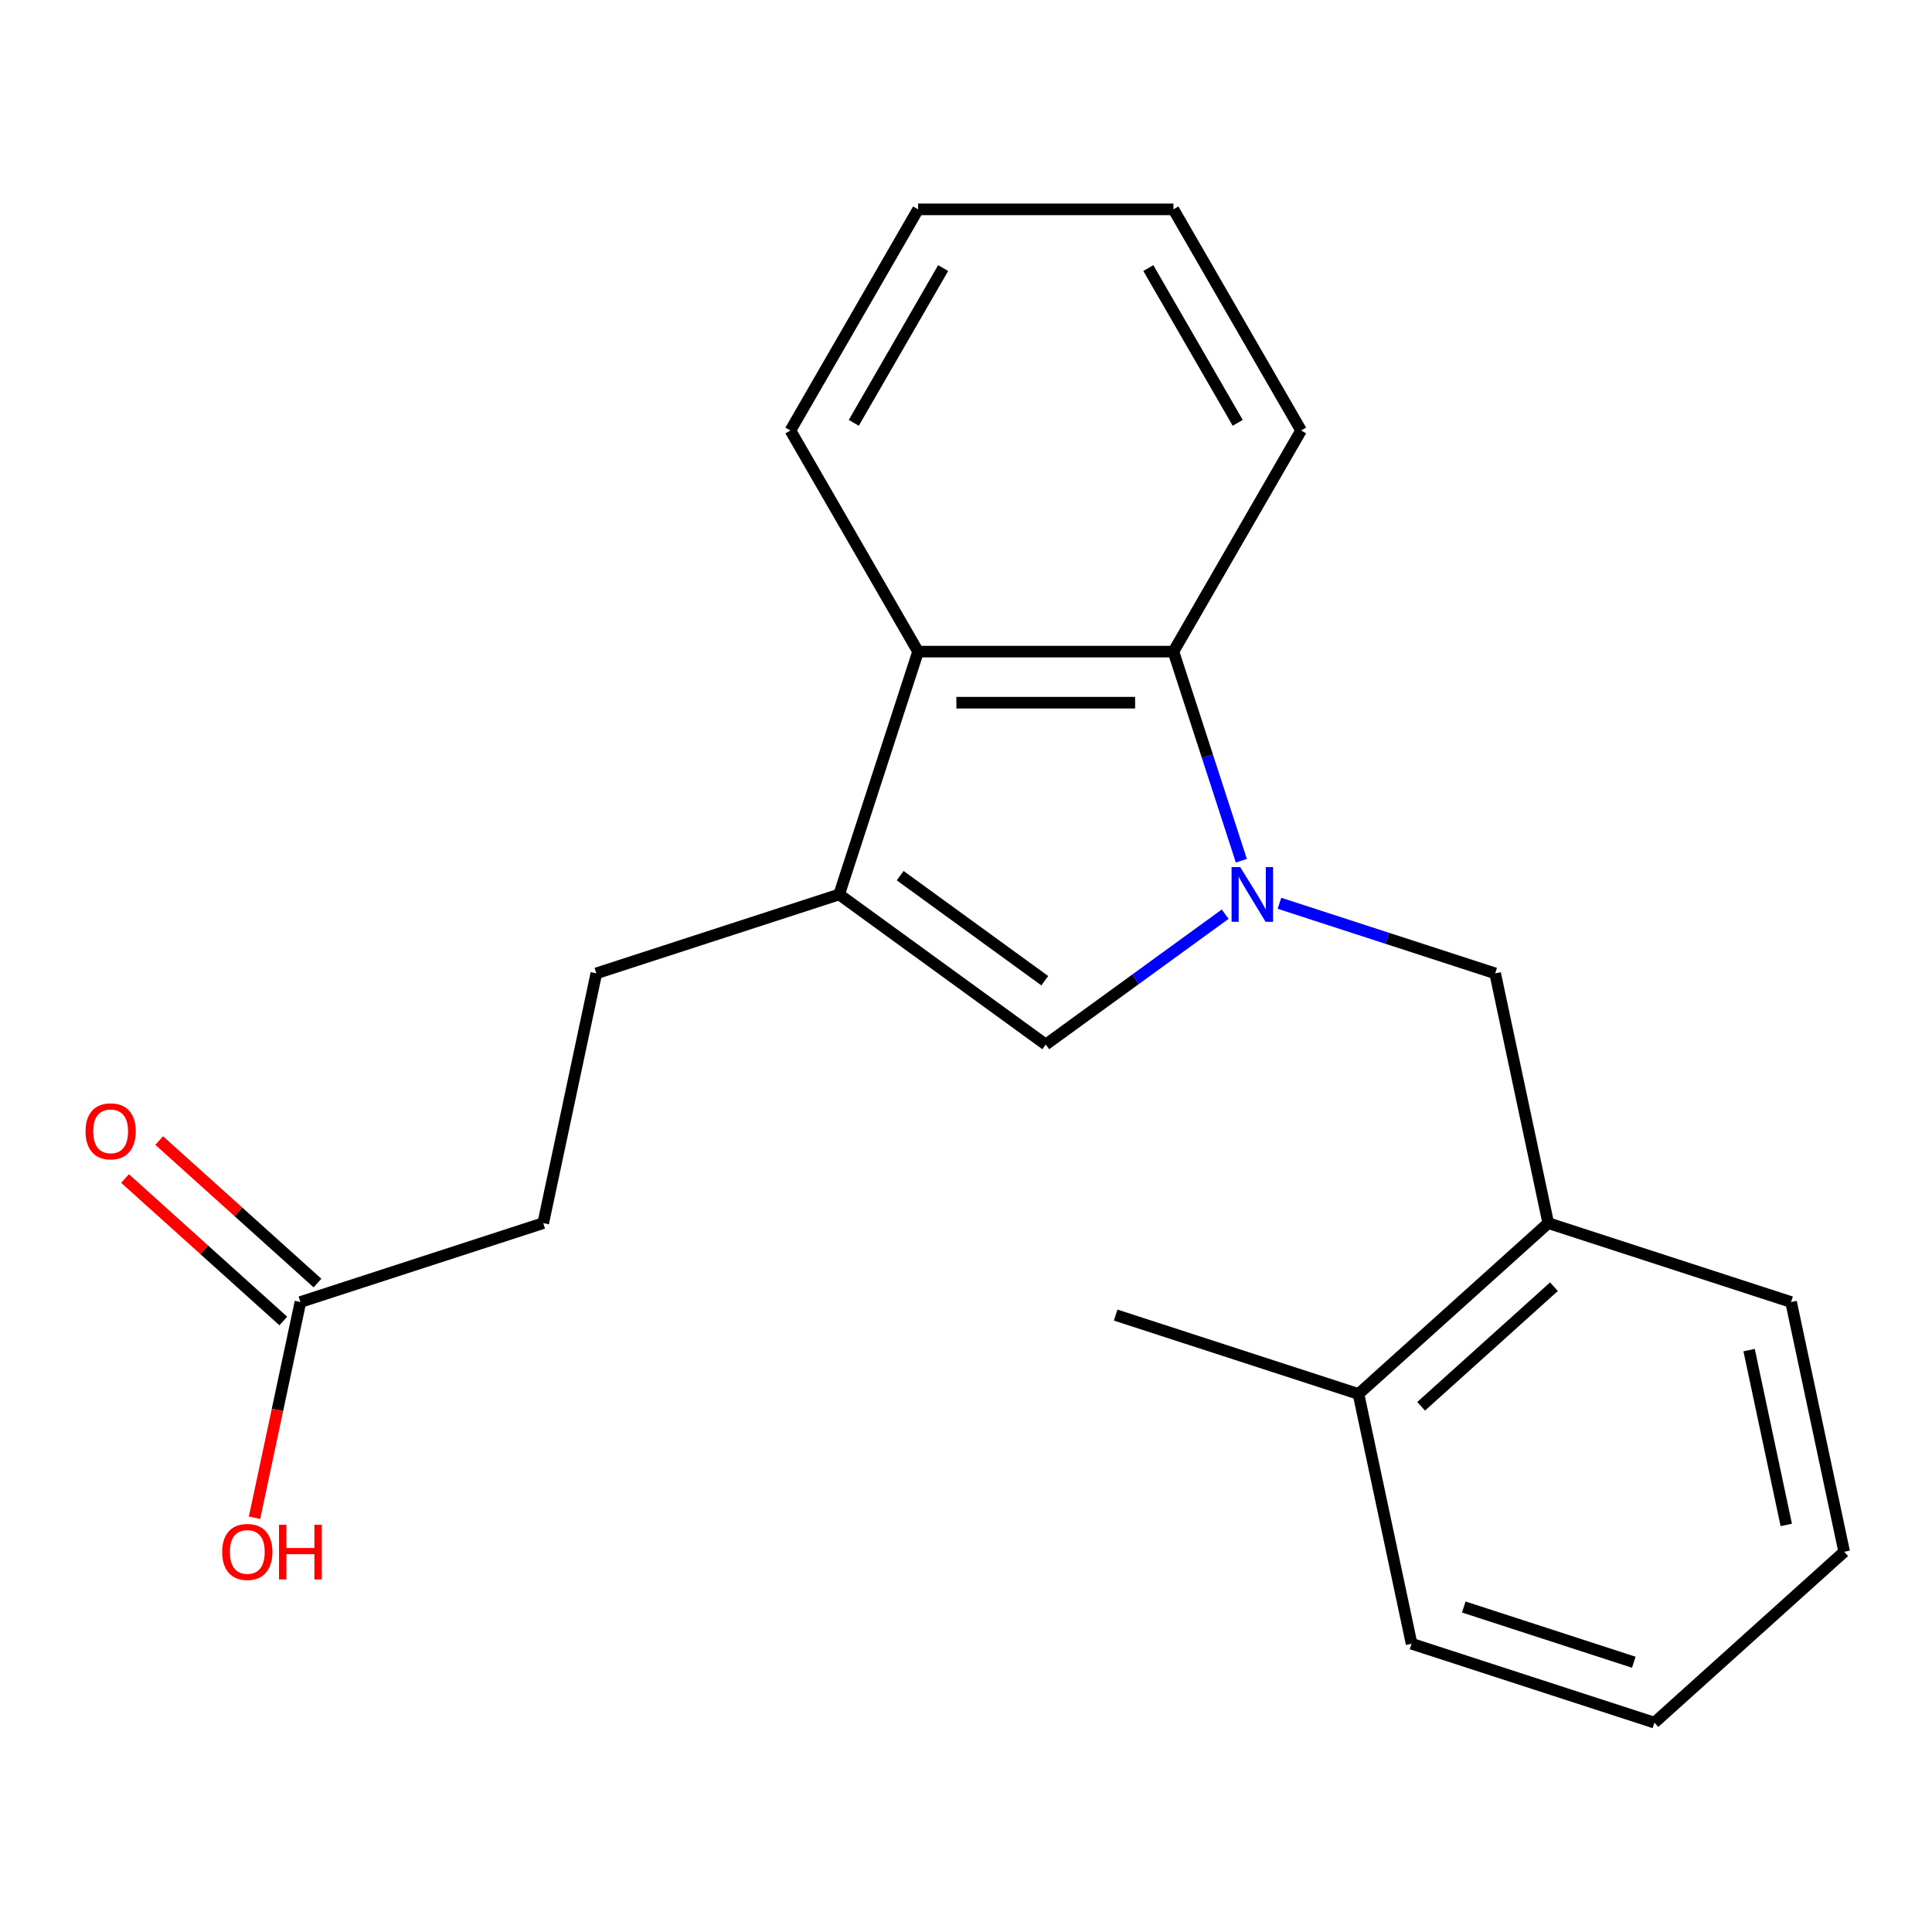 <?xml version='1.0' encoding='iso-8859-1'?>
<svg version='1.1' baseProfile='full'
              xmlns='http://www.w3.org/2000/svg'
                      xmlns:rdkit='http://www.rdkit.org/xml'
                      xmlns:xlink='http://www.w3.org/1999/xlink'
                  xml:space='preserve'
width='1000px' height='1000px' viewBox='0 0 1000 1000'>
<!-- END OF HEADER -->
<rect style='opacity:1.0;fill:#FFFFFF;stroke:none' width='1000' height='1000' x='0' y='0'> </rect>
<path class='bond-0' d='M 634.155,473.175 L 587.716,506.915' style='fill:none;fill-rule:evenodd;stroke:#0000FF;stroke-width:6px;stroke-linecap:butt;stroke-linejoin:miter;stroke-opacity:1' />
<path class='bond-0' d='M 587.716,506.915 L 541.277,540.655' style='fill:none;fill-rule:evenodd;stroke:#000000;stroke-width:6px;stroke-linecap:butt;stroke-linejoin:miter;stroke-opacity:1' />
<path class='bond-2' d='M 642.525,445.507 L 624.942,391.392' style='fill:none;fill-rule:evenodd;stroke:#0000FF;stroke-width:6px;stroke-linecap:butt;stroke-linejoin:miter;stroke-opacity:1' />
<path class='bond-2' d='M 624.942,391.392 L 607.359,337.276' style='fill:none;fill-rule:evenodd;stroke:#000000;stroke-width:6px;stroke-linecap:butt;stroke-linejoin:miter;stroke-opacity:1' />
<path class='bond-4' d='M 662.244,467.534 L 718.069,485.673' style='fill:none;fill-rule:evenodd;stroke:#0000FF;stroke-width:6px;stroke-linecap:butt;stroke-linejoin:miter;stroke-opacity:1' />
<path class='bond-4' d='M 718.069,485.673 L 773.894,503.812' style='fill:none;fill-rule:evenodd;stroke:#000000;stroke-width:6px;stroke-linecap:butt;stroke-linejoin:miter;stroke-opacity:1' />
<path class='bond-1' d='M 541.277,540.655 L 434.355,462.971' style='fill:none;fill-rule:evenodd;stroke:#000000;stroke-width:6px;stroke-linecap:butt;stroke-linejoin:miter;stroke-opacity:1' />
<path class='bond-1' d='M 540.776,507.618 L 465.93,453.239' style='fill:none;fill-rule:evenodd;stroke:#000000;stroke-width:6px;stroke-linecap:butt;stroke-linejoin:miter;stroke-opacity:1' />
<path class='bond-7' d='M 434.355,462.971 L 308.66,503.812' style='fill:none;fill-rule:evenodd;stroke:#000000;stroke-width:6px;stroke-linecap:butt;stroke-linejoin:miter;stroke-opacity:1' />
<path class='bond-21' d='M 434.355,462.971 L 475.196,337.276' style='fill:none;fill-rule:evenodd;stroke:#000000;stroke-width:6px;stroke-linecap:butt;stroke-linejoin:miter;stroke-opacity:1' />
<path class='bond-3' d='M 607.359,337.276 L 475.196,337.276' style='fill:none;fill-rule:evenodd;stroke:#000000;stroke-width:6px;stroke-linecap:butt;stroke-linejoin:miter;stroke-opacity:1' />
<path class='bond-3' d='M 587.534,363.709 L 495.02,363.709' style='fill:none;fill-rule:evenodd;stroke:#000000;stroke-width:6px;stroke-linecap:butt;stroke-linejoin:miter;stroke-opacity:1' />
<path class='bond-12' d='M 607.359,337.276 L 673.44,222.82' style='fill:none;fill-rule:evenodd;stroke:#000000;stroke-width:6px;stroke-linecap:butt;stroke-linejoin:miter;stroke-opacity:1' />
<path class='bond-13' d='M 475.196,337.276 L 409.114,222.82' style='fill:none;fill-rule:evenodd;stroke:#000000;stroke-width:6px;stroke-linecap:butt;stroke-linejoin:miter;stroke-opacity:1' />
<path class='bond-5' d='M 773.894,503.812 L 801.372,633.087' style='fill:none;fill-rule:evenodd;stroke:#000000;stroke-width:6px;stroke-linecap:butt;stroke-linejoin:miter;stroke-opacity:1' />
<path class='bond-9' d='M 801.372,633.087 L 703.156,721.521' style='fill:none;fill-rule:evenodd;stroke:#000000;stroke-width:6px;stroke-linecap:butt;stroke-linejoin:miter;stroke-opacity:1' />
<path class='bond-9' d='M 804.327,665.995 L 735.575,727.899' style='fill:none;fill-rule:evenodd;stroke:#000000;stroke-width:6px;stroke-linecap:butt;stroke-linejoin:miter;stroke-opacity:1' />
<path class='bond-14' d='M 801.372,633.087 L 927.067,673.928' style='fill:none;fill-rule:evenodd;stroke:#000000;stroke-width:6px;stroke-linecap:butt;stroke-linejoin:miter;stroke-opacity:1' />
<path class='bond-6' d='M 155.487,673.928 L 281.182,633.087' style='fill:none;fill-rule:evenodd;stroke:#000000;stroke-width:6px;stroke-linecap:butt;stroke-linejoin:miter;stroke-opacity:1' />
<path class='bond-8' d='M 164.331,664.106 L 123.374,627.229' style='fill:none;fill-rule:evenodd;stroke:#000000;stroke-width:6px;stroke-linecap:butt;stroke-linejoin:miter;stroke-opacity:1' />
<path class='bond-8' d='M 123.374,627.229 L 82.418,590.352' style='fill:none;fill-rule:evenodd;stroke:#FF0000;stroke-width:6px;stroke-linecap:butt;stroke-linejoin:miter;stroke-opacity:1' />
<path class='bond-8' d='M 146.644,683.749 L 105.688,646.872' style='fill:none;fill-rule:evenodd;stroke:#000000;stroke-width:6px;stroke-linecap:butt;stroke-linejoin:miter;stroke-opacity:1' />
<path class='bond-8' d='M 105.688,646.872 L 64.731,609.995' style='fill:none;fill-rule:evenodd;stroke:#FF0000;stroke-width:6px;stroke-linecap:butt;stroke-linejoin:miter;stroke-opacity:1' />
<path class='bond-11' d='M 155.487,673.928 L 143.621,729.753' style='fill:none;fill-rule:evenodd;stroke:#000000;stroke-width:6px;stroke-linecap:butt;stroke-linejoin:miter;stroke-opacity:1' />
<path class='bond-11' d='M 143.621,729.753 L 131.755,785.579' style='fill:none;fill-rule:evenodd;stroke:#FF0000;stroke-width:6px;stroke-linecap:butt;stroke-linejoin:miter;stroke-opacity:1' />
<path class='bond-10' d='M 308.66,503.812 L 281.182,633.087' style='fill:none;fill-rule:evenodd;stroke:#000000;stroke-width:6px;stroke-linecap:butt;stroke-linejoin:miter;stroke-opacity:1' />
<path class='bond-15' d='M 703.156,721.521 L 577.461,680.681' style='fill:none;fill-rule:evenodd;stroke:#000000;stroke-width:6px;stroke-linecap:butt;stroke-linejoin:miter;stroke-opacity:1' />
<path class='bond-16' d='M 703.156,721.521 L 730.634,850.796' style='fill:none;fill-rule:evenodd;stroke:#000000;stroke-width:6px;stroke-linecap:butt;stroke-linejoin:miter;stroke-opacity:1' />
<path class='bond-18' d='M 673.44,222.82 L 607.359,108.363' style='fill:none;fill-rule:evenodd;stroke:#000000;stroke-width:6px;stroke-linecap:butt;stroke-linejoin:miter;stroke-opacity:1' />
<path class='bond-18' d='M 640.637,218.867 L 594.38,138.748' style='fill:none;fill-rule:evenodd;stroke:#000000;stroke-width:6px;stroke-linecap:butt;stroke-linejoin:miter;stroke-opacity:1' />
<path class='bond-22' d='M 409.114,222.82 L 475.196,108.363' style='fill:none;fill-rule:evenodd;stroke:#000000;stroke-width:6px;stroke-linecap:butt;stroke-linejoin:miter;stroke-opacity:1' />
<path class='bond-22' d='M 441.918,218.867 L 488.175,138.748' style='fill:none;fill-rule:evenodd;stroke:#000000;stroke-width:6px;stroke-linecap:butt;stroke-linejoin:miter;stroke-opacity:1' />
<path class='bond-19' d='M 927.067,673.928 L 954.545,803.203' style='fill:none;fill-rule:evenodd;stroke:#000000;stroke-width:6px;stroke-linecap:butt;stroke-linejoin:miter;stroke-opacity:1' />
<path class='bond-19' d='M 905.334,698.814 L 924.569,789.307' style='fill:none;fill-rule:evenodd;stroke:#000000;stroke-width:6px;stroke-linecap:butt;stroke-linejoin:miter;stroke-opacity:1' />
<path class='bond-23' d='M 730.634,850.796 L 856.329,891.637' style='fill:none;fill-rule:evenodd;stroke:#000000;stroke-width:6px;stroke-linecap:butt;stroke-linejoin:miter;stroke-opacity:1' />
<path class='bond-23' d='M 757.657,831.784 L 845.643,860.372' style='fill:none;fill-rule:evenodd;stroke:#000000;stroke-width:6px;stroke-linecap:butt;stroke-linejoin:miter;stroke-opacity:1' />
<path class='bond-17' d='M 475.196,108.363 L 607.359,108.363' style='fill:none;fill-rule:evenodd;stroke:#000000;stroke-width:6px;stroke-linecap:butt;stroke-linejoin:miter;stroke-opacity:1' />
<path class='bond-20' d='M 954.545,803.203 L 856.329,891.637' style='fill:none;fill-rule:evenodd;stroke:#000000;stroke-width:6px;stroke-linecap:butt;stroke-linejoin:miter;stroke-opacity:1' />
<path  class='atom-0' d='M 641.939 448.811
L 651.219 463.811
Q 652.139 465.291, 653.619 467.971
Q 655.099 470.651, 655.179 470.811
L 655.179 448.811
L 658.939 448.811
L 658.939 477.131
L 655.059 477.131
L 645.099 460.731
Q 643.939 458.811, 642.699 456.611
Q 641.499 454.411, 641.139 453.731
L 641.139 477.131
L 637.459 477.131
L 637.459 448.811
L 641.939 448.811
' fill='#0000FF'/>
<path  class='atom-9' d='M 44.271 585.573
Q 44.271 578.773, 47.631 574.973
Q 50.991 571.173, 57.271 571.173
Q 63.551 571.173, 66.911 574.973
Q 70.271 578.773, 70.271 585.573
Q 70.271 592.453, 66.871 596.373
Q 63.471 600.253, 57.271 600.253
Q 51.031 600.253, 47.631 596.373
Q 44.271 592.493, 44.271 585.573
M 57.271 597.053
Q 61.591 597.053, 63.911 594.173
Q 66.271 591.253, 66.271 585.573
Q 66.271 580.013, 63.911 577.213
Q 61.591 574.373, 57.271 574.373
Q 52.951 574.373, 50.591 577.173
Q 48.271 579.973, 48.271 585.573
Q 48.271 591.293, 50.591 594.173
Q 52.951 597.053, 57.271 597.053
' fill='#FF0000'/>
<path  class='atom-12' d='M 115.009 803.283
Q 115.009 796.483, 118.369 792.683
Q 121.729 788.883, 128.009 788.883
Q 134.289 788.883, 137.649 792.683
Q 141.009 796.483, 141.009 803.283
Q 141.009 810.163, 137.609 814.083
Q 134.209 817.963, 128.009 817.963
Q 121.769 817.963, 118.369 814.083
Q 115.009 810.203, 115.009 803.283
M 128.009 814.763
Q 132.329 814.763, 134.649 811.883
Q 137.009 808.963, 137.009 803.283
Q 137.009 797.723, 134.649 794.923
Q 132.329 792.083, 128.009 792.083
Q 123.689 792.083, 121.329 794.883
Q 119.009 797.683, 119.009 803.283
Q 119.009 809.003, 121.329 811.883
Q 123.689 814.763, 128.009 814.763
' fill='#FF0000'/>
<path  class='atom-12' d='M 144.409 789.203
L 148.249 789.203
L 148.249 801.243
L 162.729 801.243
L 162.729 789.203
L 166.569 789.203
L 166.569 817.523
L 162.729 817.523
L 162.729 804.443
L 148.249 804.443
L 148.249 817.523
L 144.409 817.523
L 144.409 789.203
' fill='#FF0000'/>
</svg>
